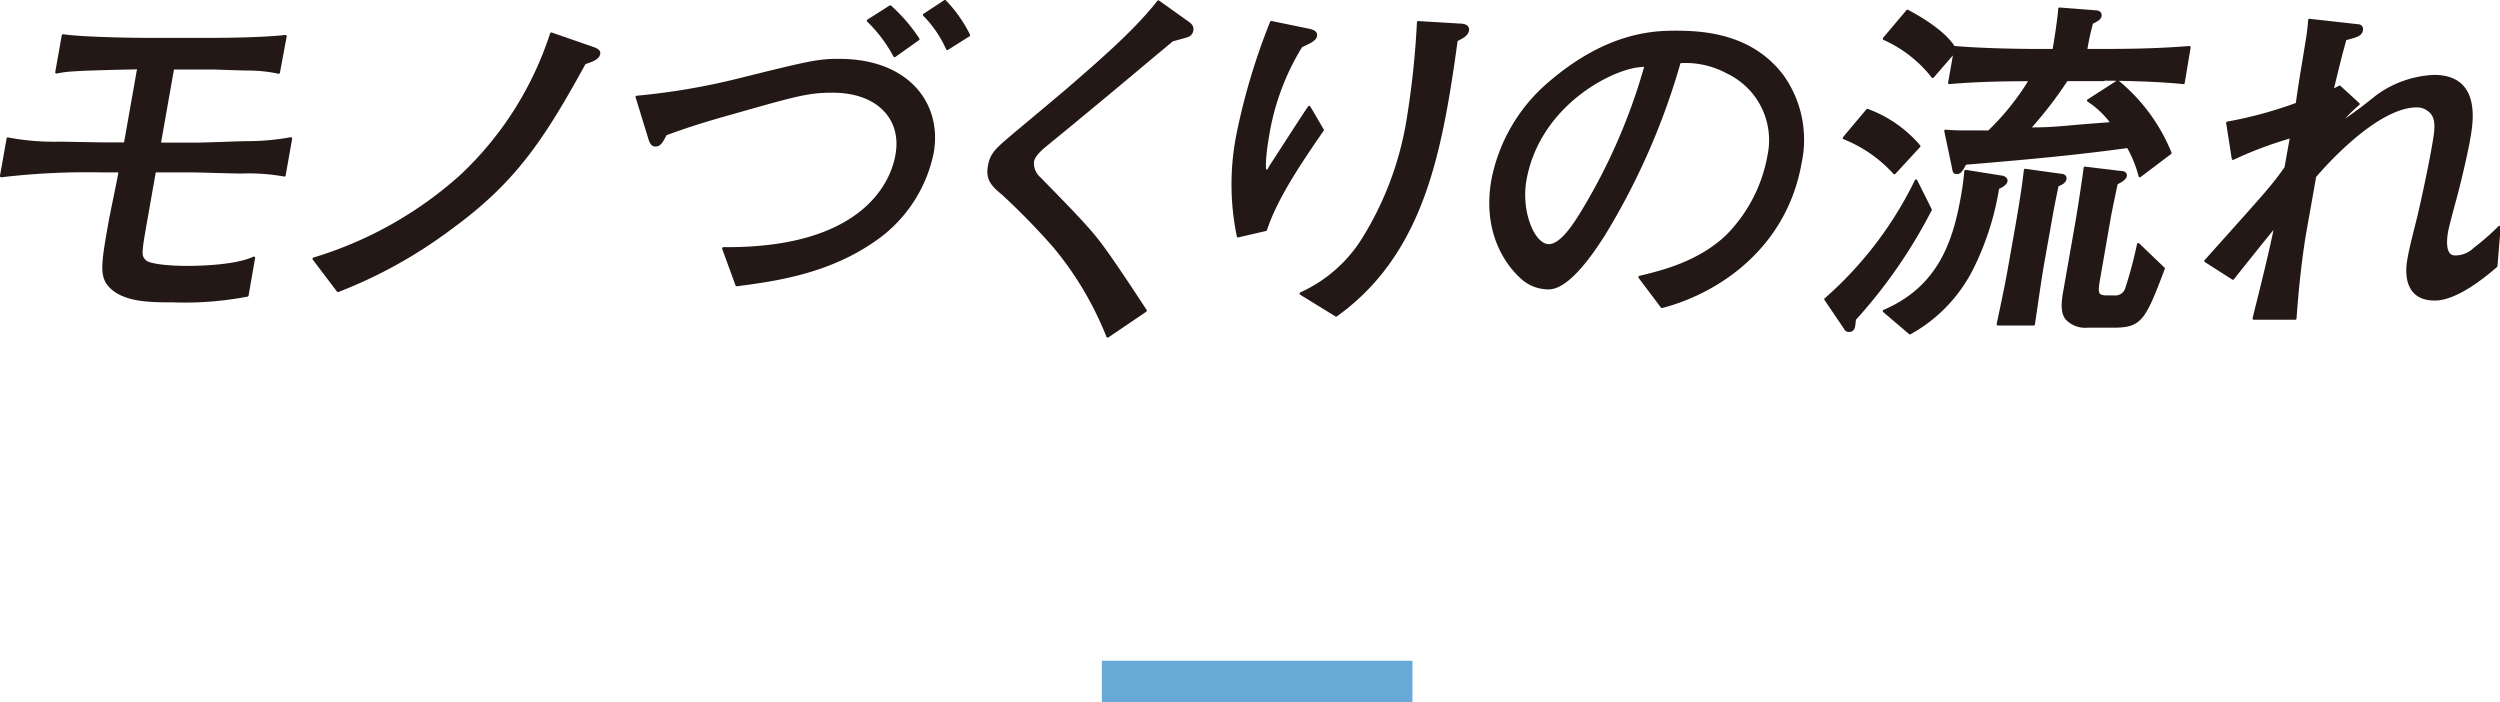 <svg xmlns="http://www.w3.org/2000/svg" viewBox="0 0 241.5 67.83"><defs><style>.cls-1{fill:#67a9d7;}.cls-2{fill:#231815;stroke:#231815;stroke-linecap:round;stroke-linejoin:round;stroke-width:0.25px;}</style></defs><g id="レイヤー_2" data-name="レイヤー 2"><g id="Object"><rect class="cls-1" x="106.44" y="63.83" width="30" height="4"/></g><g id="Text"><path class="cls-2" d="M23.29,16.64c-.74,0-4.08-.11-4.78-.11H14.94l-.85,4.83c-.57,3.21-.56,3.38-.09,3.86s2.84.59,4.07.59c1.68,0,4.85-.14,6.45-.9l-.63,3.62a31.84,31.84,0,0,1-7.28.55c-2,0-4.51,0-5.89-1.34-1-1-.86-2.07-.11-6.28.12-.69.78-3.82.89-4.44l.08-.49H9.87A70.8,70.8,0,0,0,.12,17L.76,13.4a23.56,23.56,0,0,0,4.89.41c.7,0,3.81.07,4.44.07h2l1.29-7.31c-6.47.14-6.94.21-7.92.41l.63-3.55c1.57.25,6.13.35,7.81.35h6.9c1.78,0,5-.07,6.77-.28L26.92,7a14.16,14.16,0,0,0-3-.31c-.56,0-3-.1-3.55-.1H16.7l-1.29,7.31h3.64c.8,0,4.22-.14,4.92-.14a23.77,23.77,0,0,0,4.13-.38l-.63,3.55A19.49,19.49,0,0,0,23.29,16.64Z"/><path class="cls-2" d="M56.47,6.09c-4.12,7.51-6.82,11.51-13,16a45.49,45.49,0,0,1-10.82,6L30.31,25a37.52,37.52,0,0,0,14.23-8A32.58,32.58,0,0,0,53.26,3.26l4.09,1.42c.46.17.54.34.51.51C57.77,5.68,57.07,5.88,56.47,6.09Z"/><path class="cls-2" d="M84.54,23.15c-4.55,3.21-9.71,3.9-13.37,4.38L69.88,24c15.13.13,16.57-8,16.75-9.07.61-3.45-1.79-6.1-6.2-6.1-2.35,0-3.45.31-9.86,2.13-3.21.9-4.77,1.45-6.27,2-.42.79-.57,1.07-1,1.07-.21,0-.4-.14-.55-.66l-1.23-4a65.39,65.39,0,0,0,9.63-1.62C78.19,6,79,5.81,81.06,5.81c6.75,0,9.87,4.35,9,9A13.52,13.52,0,0,1,84.54,23.15ZM86.42,5.4A13.84,13.84,0,0,0,83.86,2L86,.64A16.13,16.13,0,0,1,88.7,3.78Zm5.09-.69a11.06,11.06,0,0,0-2.23-3.27l2-1.32A13,13,0,0,1,93.59,3.4Z"/><path class="cls-2" d="M107,32.49a32,32,0,0,0-5.13-8.65,67,67,0,0,0-5-5.13c-1.1-.9-1.53-1.45-1.31-2.69s.81-1.66,2.5-3.11c.79-.65,4.24-3.55,4.93-4.13,3.15-2.73,6.65-5.73,8.91-8.62l2.8,2c.25.17.53.38.45.79a.65.65,0,0,1-.36.48c-.23.11-1.33.38-1.55.45-2.79,2.31-4.76,4-8.9,7.41-.95.8-2.66,2.18-3.44,2.83s-1.07,1.1-1.14,1.48a1.92,1.92,0,0,0,.66,1.62c4.89,5,5.3,5.48,7.14,8.14,1.09,1.58,2.36,3.51,3.1,4.65Z"/><path class="cls-2" d="M122.27,22.19l-2.67.62a24.7,24.7,0,0,1,0-10,62.09,62.09,0,0,1,3.21-10.66l3.68.76c.27.07.67.17.61.55s-.53.59-1.41,1a23.77,23.77,0,0,0-3.27,9c-.2,1.13-.4,3.06-.12,3.06s.19-.07.57-.65c.48-.73,3.33-5.17,3.6-5.52l1.29,2.21C125.62,15.67,123.31,19.05,122.27,22.19ZM140.69,3.88c-.13.93-.42,3.14-.9,5.9-1.37,7.79-3.63,15.61-10.72,20.68l-3.41-2.1a13.81,13.81,0,0,0,5.85-5A31.25,31.25,0,0,0,136,11.57a84.44,84.44,0,0,0,1-9.41L141,2.4c.31,0,.87.07.78.55S141.07,3.68,140.69,3.88Z"/><path class="cls-2" d="M160.54,29.63l-2.15-2.86c2.15-.52,5.74-1.38,8.47-4a14.67,14.67,0,0,0,4-7.72,7.25,7.25,0,0,0-4-8.07,8.48,8.48,0,0,0-4.62-1,67.42,67.42,0,0,1-7.33,16.72c-.91,1.41-3.32,5.13-5.31,5.13a3.84,3.84,0,0,1-2.77-1.17c-1.14-1.07-3.55-4.1-2.64-9.27A16.4,16.4,0,0,1,149.7,8C155.42,3.09,160,3.09,162,3.09c3.18,0,7.43.55,10.23,4.31a10.61,10.61,0,0,1,1.7,8.24C172.47,24.12,165.64,28.32,160.54,29.63ZM158.09,6.4c-3.06.48-9.53,4.07-10.76,11-.54,3.07.81,6.31,2.28,6.31,1.23,0,2.5-2.07,3.09-3A56.69,56.69,0,0,0,159,6.3Z"/><path class="cls-2" d="M179.16,30.84c-.07.76-.09,1.1-.55,1.1a.36.36,0,0,1-.37-.24l-1.89-2.79a36.34,36.34,0,0,0,8.74-11.45l1.4,2.8A49.14,49.14,0,0,1,179.16,30.84ZM183,16.71a13.22,13.22,0,0,0-4.87-3.38l2.26-2.69a12,12,0,0,1,5,3.48Zm20.21-9h-3.57A38.64,38.64,0,0,1,196,12.43c1.3,0,2,0,4.84-.27l3.19-.25a8.78,8.78,0,0,0-2.3-2.2l2.84-1.83a17.37,17.37,0,0,1,5.08,6.9L206.71,17a11.45,11.45,0,0,0-1.15-2.83c-4.34.59-8.2,1-15.72,1.62-.32.59-.48.9-.79.9s-.29-.14-.37-.52l-.74-3.52a17.32,17.32,0,0,0,1.77.07h1.72a5.54,5.54,0,0,0,.7,0,24.58,24.58,0,0,0,4-5c-1.05,0-4.77,0-7.82.28l.54-3.07-2.15,2.48A12.4,12.4,0,0,0,182,3.74l2.26-2.68c2.91,1.55,4.18,2.89,4.59,3.72l0-.21c2.68.24,6.67.28,7.26.28h2.28c.18-1,.49-3,.56-4l3.49.27c.27,0,.5.14.45.42s-.43.48-.81.65a22.54,22.54,0,0,0-.58,2.66h2.21c2.55,0,5.16-.07,7.78-.28L210.92,8C207.61,7.67,203.51,7.67,203.23,7.67ZM193,18.15a27.16,27.16,0,0,1-2.5,7.79,14.68,14.68,0,0,1-6,6.24L182,30.05c5.38-2.31,6.79-6.76,7.56-11.14.22-1.2.25-1.79.32-2.38l3.44.55c.16,0,.53.14.48.42S193.28,18.05,193,18.15Zm5.74-.24c-.45,2.17-.49,2.42-.7,3.62l-.64,3.59c-.31,1.76-.43,2.69-.95,6.2H193c.81-3.82.89-4.27,1.23-6.2l.61-3.45c.09-.52.56-3.17.79-5.24l3.45.48c.23,0,.47.11.42.38S199.14,17.77,198.69,17.91Zm5.41,13.62h-2.52a2.45,2.45,0,0,1-2-.76c-.54-.69-.33-1.86-.18-2.72l1.2-6.83c.1-.58.67-4.2.75-5l3.39.41c.28,0,.58.07.54.35s-.49.55-.87.72c-.12.52-.58,2.72-.69,3.35l-1,5.75c-.23,1.35-.33,1.86.72,1.86h.7a1.13,1.13,0,0,0,1.24-.82,41.7,41.7,0,0,0,1.13-4.24L209,25.94C207.11,30.94,206.79,31.53,204.1,31.53Z"/><path class="cls-2" d="M235.19,28.91c-2.8,0-2.74-2.55-2.53-3.76.14-.79.2-1.14,1-4.31.12-.51,1-4.38,1.44-7,.28-1.59.36-2.63-.55-3.25a1.78,1.78,0,0,0-1.09-.34c-3.92,0-9.05,5.86-9.84,6.79l-.72,4.07-.18,1c-.53,3-.84,6.38-1,8.65h-4c.34-1.38,1.72-6.79,2.11-9-.67.8-3.54,4.38-4.13,5.14l-2.64-1.69c6.36-7.1,6.49-7.24,7.74-9l.54-3a37.6,37.6,0,0,0-5.63,2.11l-.54-3.45a40.24,40.24,0,0,0,6.72-1.83c.41-2.89.5-3.2,1-6.34.1-.59.19-1.48.2-1.76l4.64.52c.34,0,.45.21.41.45-.09.48-.53.58-1.59.86-.49,1.79-.49,1.79-1.27,5l.73-.38,1.81,1.66a13.17,13.17,0,0,0-1.93,2,44.84,44.84,0,0,0,3.65-2.69,10.06,10.06,0,0,1,5.58-2c4.44,0,3.67,4.41,3.38,6.07-.41,2.27-1.26,5.55-1.36,5.89s-.7,2.59-.77,3-.44,2.48.78,2.48a2.64,2.64,0,0,0,1.89-.76,22.85,22.85,0,0,0,2.4-2.1l-.31,3.76C239.58,27.05,237.11,28.91,235.19,28.91Z"/></g></g></svg>